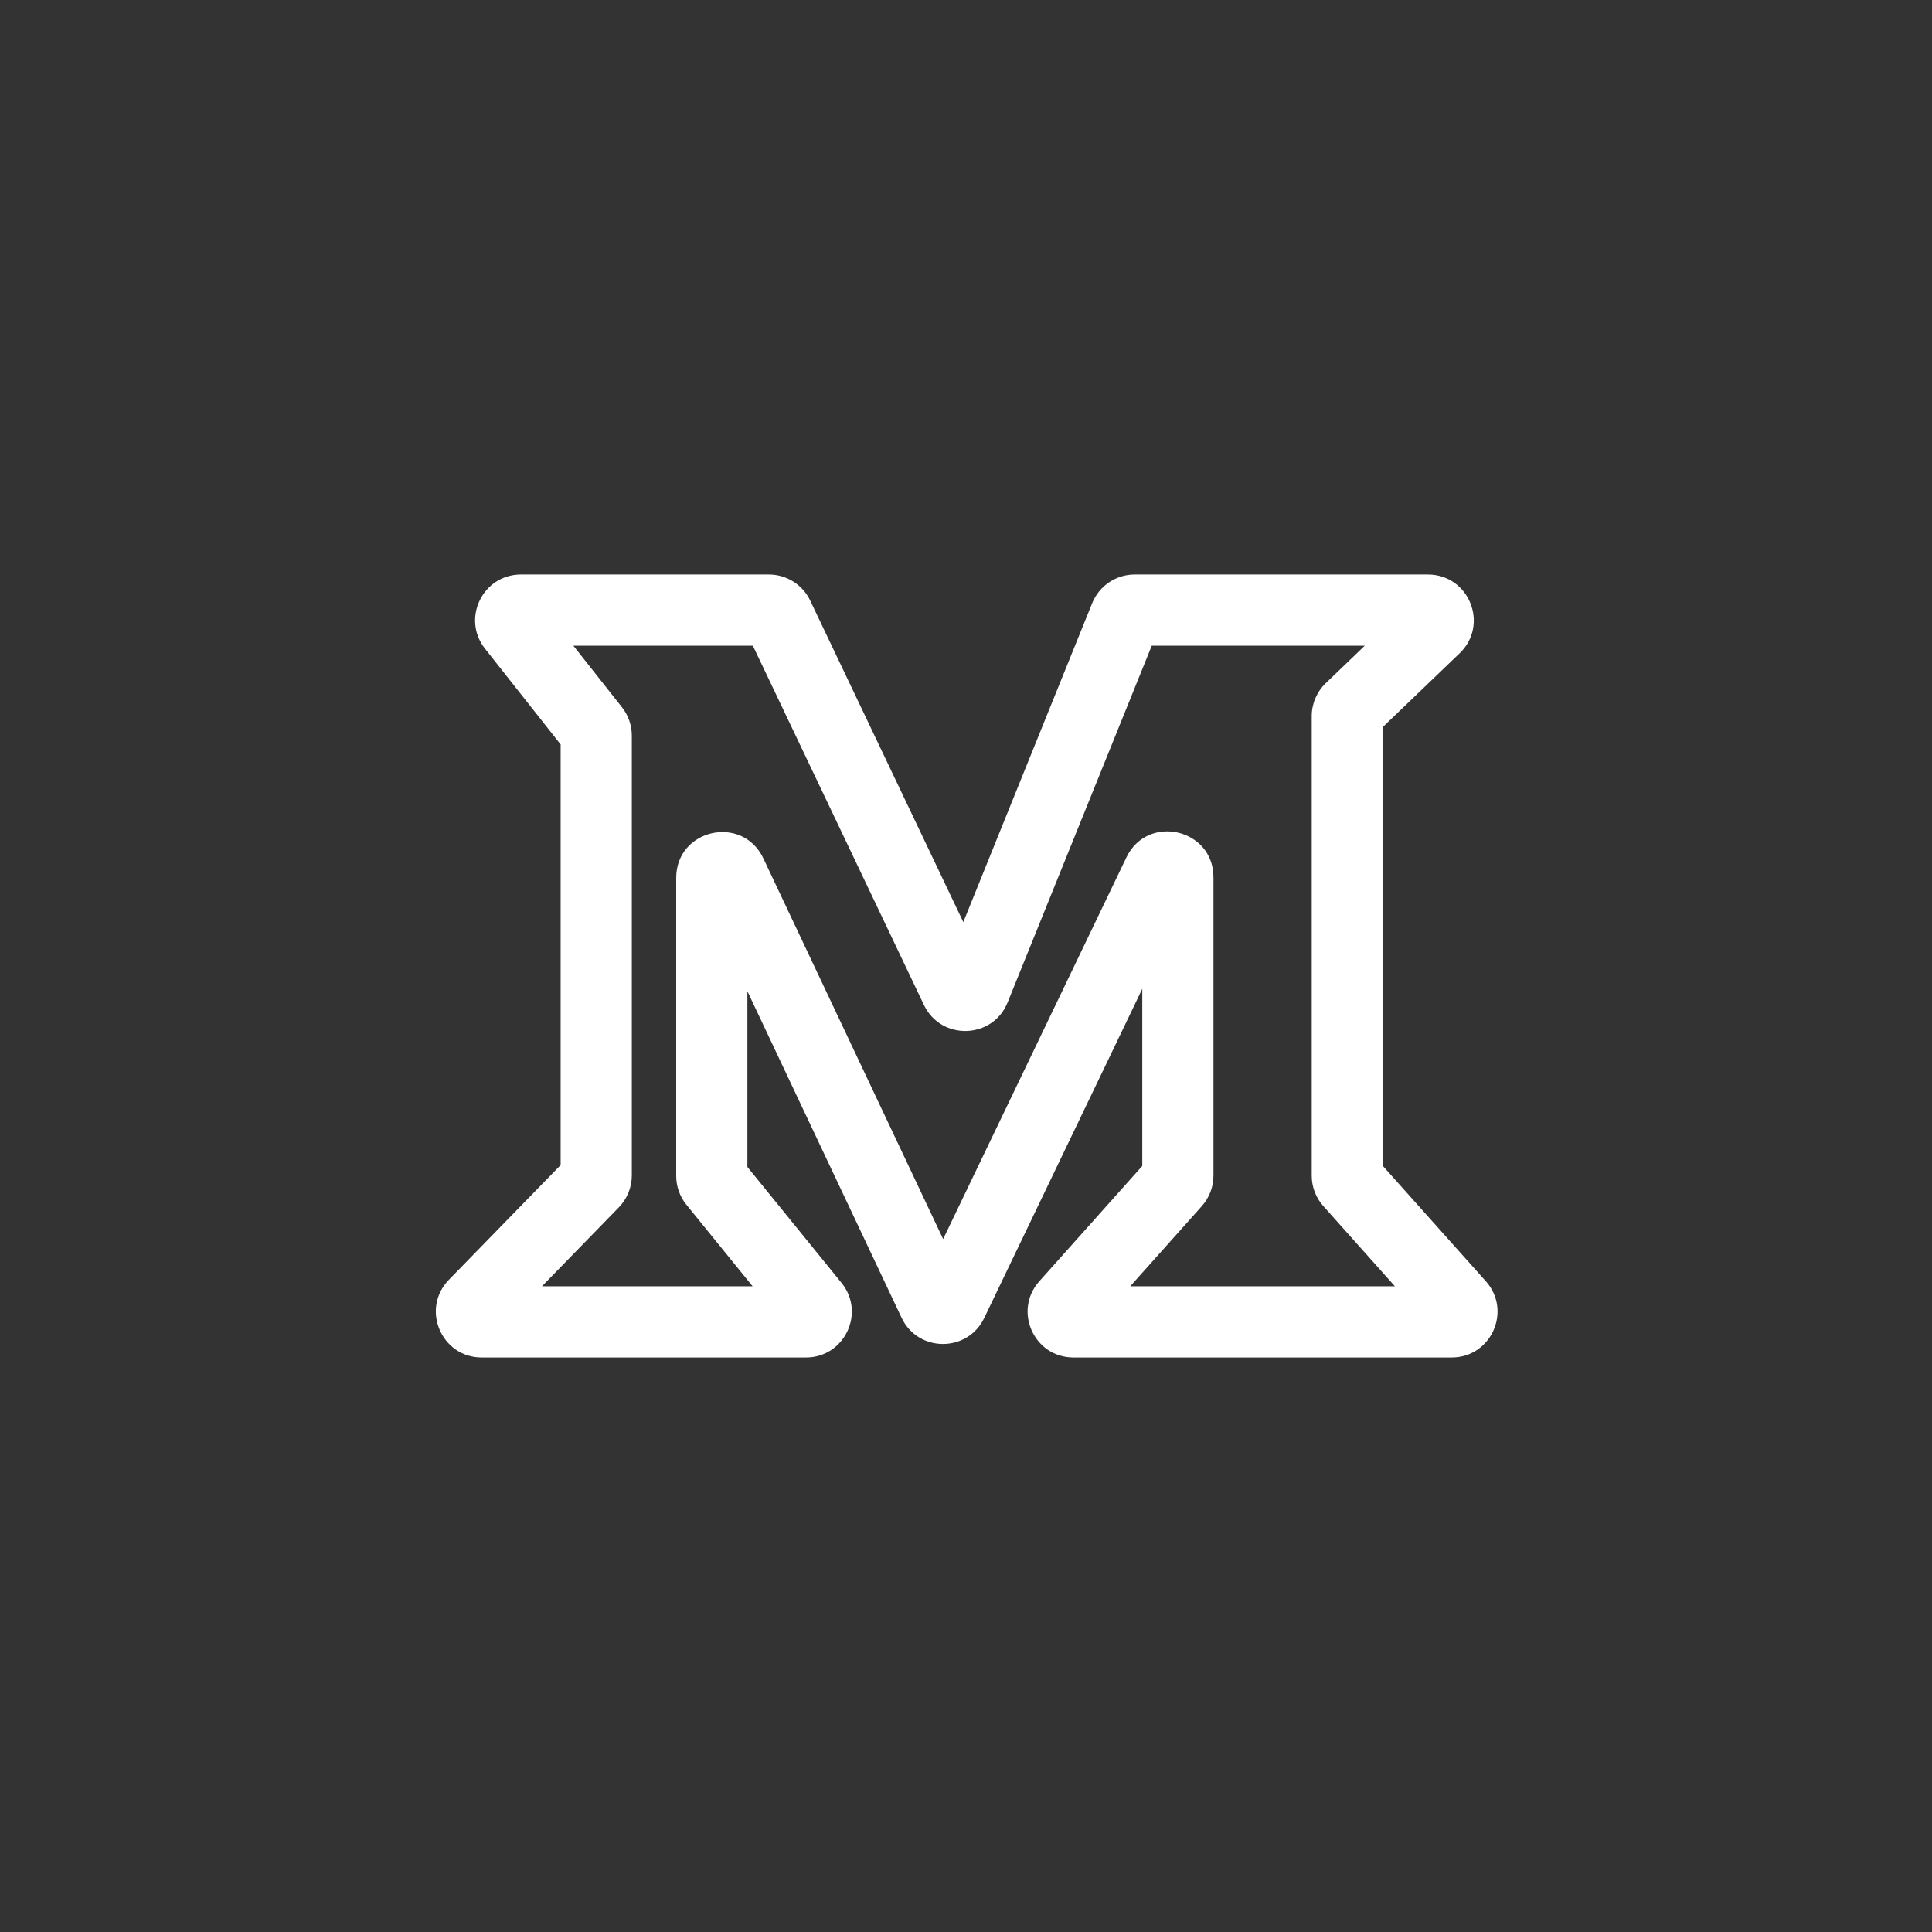 <svg width="38" height="38" viewBox="0 0 38 38" fill="none" xmlns="http://www.w3.org/2000/svg">
<rect x="0" y="0" width="38" height="38" fill="#333333" stroke="none"/>
<path d="M15.304 12.114L14.672 12.415L15.304 12.114ZM19.17 19.453L18.521 19.191L19.17 19.453ZM18.804 19.464L19.436 19.163L18.804 19.464ZM22.131 12.125L22.78 12.387L22.131 12.125ZM28.225 12.344L28.709 12.849L28.709 12.849L28.225 12.344ZM26.561 13.941L27.046 14.446L26.561 13.941ZM26.551 23.257L27.073 22.791L26.551 23.257ZM28.703 25.667L28.18 26.133L28.703 25.667ZM20.964 25.667L21.486 26.133L20.964 25.667ZM23.116 23.257L23.638 23.723L23.116 23.257ZM22.786 17.167L23.417 17.47L22.786 17.167ZM18.366 25.62L17.733 25.919L18.366 25.62ZM14.045 23.255L13.501 23.696L14.045 23.255ZM16.008 25.674L16.552 25.233L16.008 25.674ZM9.331 25.66L8.829 25.172L9.331 25.66ZM11.671 23.258L12.172 23.747L11.671 23.258ZM11.684 14.345L11.135 14.779L11.684 14.345ZM9.539 12.758L11.135 14.779L12.234 13.912L10.638 11.89L9.539 12.758ZM11.027 14.469V23.119H12.427V14.469H11.027ZM11.169 22.77L8.829 25.172L9.832 26.149L12.172 23.747L11.169 22.77ZM9.474 26.7H15.853V25.3H9.474V26.7ZM16.552 25.233L14.588 22.814L13.501 23.696L15.465 26.115L16.552 25.233ZM14.7 23.129V17.267H13.3V23.129H14.7ZM13.748 17.48L17.733 25.919L18.999 25.321L15.014 16.883L13.748 17.48ZM19.358 25.924L23.417 17.47L22.155 16.864L18.096 25.318L19.358 25.924ZM22.467 17.254V23.124H23.867V17.254H22.467ZM22.594 22.791L20.442 25.201L21.486 26.133L23.638 23.723L22.594 22.791ZM21.113 26.7H28.553V25.3H21.113V26.7ZM29.225 25.201L27.073 22.791L26.029 23.723L28.18 26.133L29.225 25.201ZM27.2 23.124V14.085H25.8V23.124H27.2ZM27.046 14.446L28.709 12.849L27.74 11.839L26.077 13.436L27.046 14.446ZM28.086 11.3H22.317V12.7H28.086V11.3ZM21.482 11.863L18.521 19.191L19.819 19.715L22.78 12.387L21.482 11.863ZM19.436 19.163L15.936 11.813L14.672 12.415L18.172 19.765L19.436 19.163ZM15.124 11.3H10.246V12.7H15.124V11.3ZM15.936 11.813C15.787 11.5 15.471 11.3 15.124 11.3V12.7C14.931 12.7 14.755 12.589 14.672 12.415L15.936 11.813ZM18.521 19.191C18.684 18.788 19.249 18.77 19.436 19.163L18.172 19.765C18.509 20.472 19.526 20.442 19.819 19.715L18.521 19.191ZM22.317 11.3C21.95 11.3 21.62 11.523 21.482 11.863L22.78 12.387C22.704 12.576 22.52 12.7 22.317 12.7V11.3ZM28.709 12.849C29.294 12.288 28.897 11.3 28.086 11.3V12.7C27.636 12.7 27.415 12.151 27.74 11.839L28.709 12.849ZM27.2 14.085C27.2 14.221 27.145 14.352 27.046 14.446L26.077 13.436C25.9 13.606 25.8 13.84 25.8 14.085H27.2ZM27.073 22.791C27.155 22.882 27.2 23.001 27.2 23.124H25.8C25.8 23.345 25.881 23.558 26.029 23.723L27.073 22.791ZM28.553 26.7C29.331 26.7 29.742 25.781 29.225 25.201L28.18 26.133C27.893 25.811 28.121 25.3 28.553 25.3V26.7ZM20.442 25.201C19.924 25.781 20.336 26.7 21.113 26.7V25.3C21.545 25.3 21.774 25.811 21.486 26.133L20.442 25.201ZM22.467 23.124C22.467 23.001 22.512 22.882 22.594 22.791L23.638 23.723C23.785 23.558 23.867 23.345 23.867 23.124H22.467ZM23.417 17.47C23.187 17.95 22.467 17.786 22.467 17.254H23.867C23.867 16.296 22.57 16.001 22.155 16.864L23.417 17.47ZM17.733 25.919C18.057 26.604 19.03 26.607 19.358 25.924L18.096 25.318C18.278 24.939 18.819 24.941 18.999 25.321L17.733 25.919ZM14.7 17.267C14.7 17.801 13.976 17.963 13.748 17.48L15.014 16.883C14.604 16.014 13.3 16.306 13.3 17.267H14.7ZM14.588 22.814C14.661 22.903 14.7 23.014 14.7 23.129H13.3C13.3 23.336 13.371 23.536 13.501 23.696L14.588 22.814ZM15.853 26.7C16.61 26.7 17.029 25.821 16.552 25.233L15.465 26.115C15.199 25.788 15.432 25.3 15.853 25.3V26.7ZM8.829 25.172C8.274 25.742 8.678 26.7 9.474 26.7V25.3C9.916 25.3 10.141 25.832 9.832 26.149L8.829 25.172ZM11.027 23.119C11.027 22.988 11.078 22.863 11.169 22.77L12.172 23.747C12.336 23.579 12.427 23.353 12.427 23.119H11.027ZM11.135 14.779C11.065 14.691 11.027 14.582 11.027 14.469H12.427C12.427 14.267 12.359 14.071 12.234 13.912L11.135 14.779ZM10.638 11.89C10.897 12.218 10.664 12.7 10.246 12.7V11.3C9.494 11.3 9.074 12.167 9.539 12.758L10.638 11.89Z" fill="white"/>
</svg>
